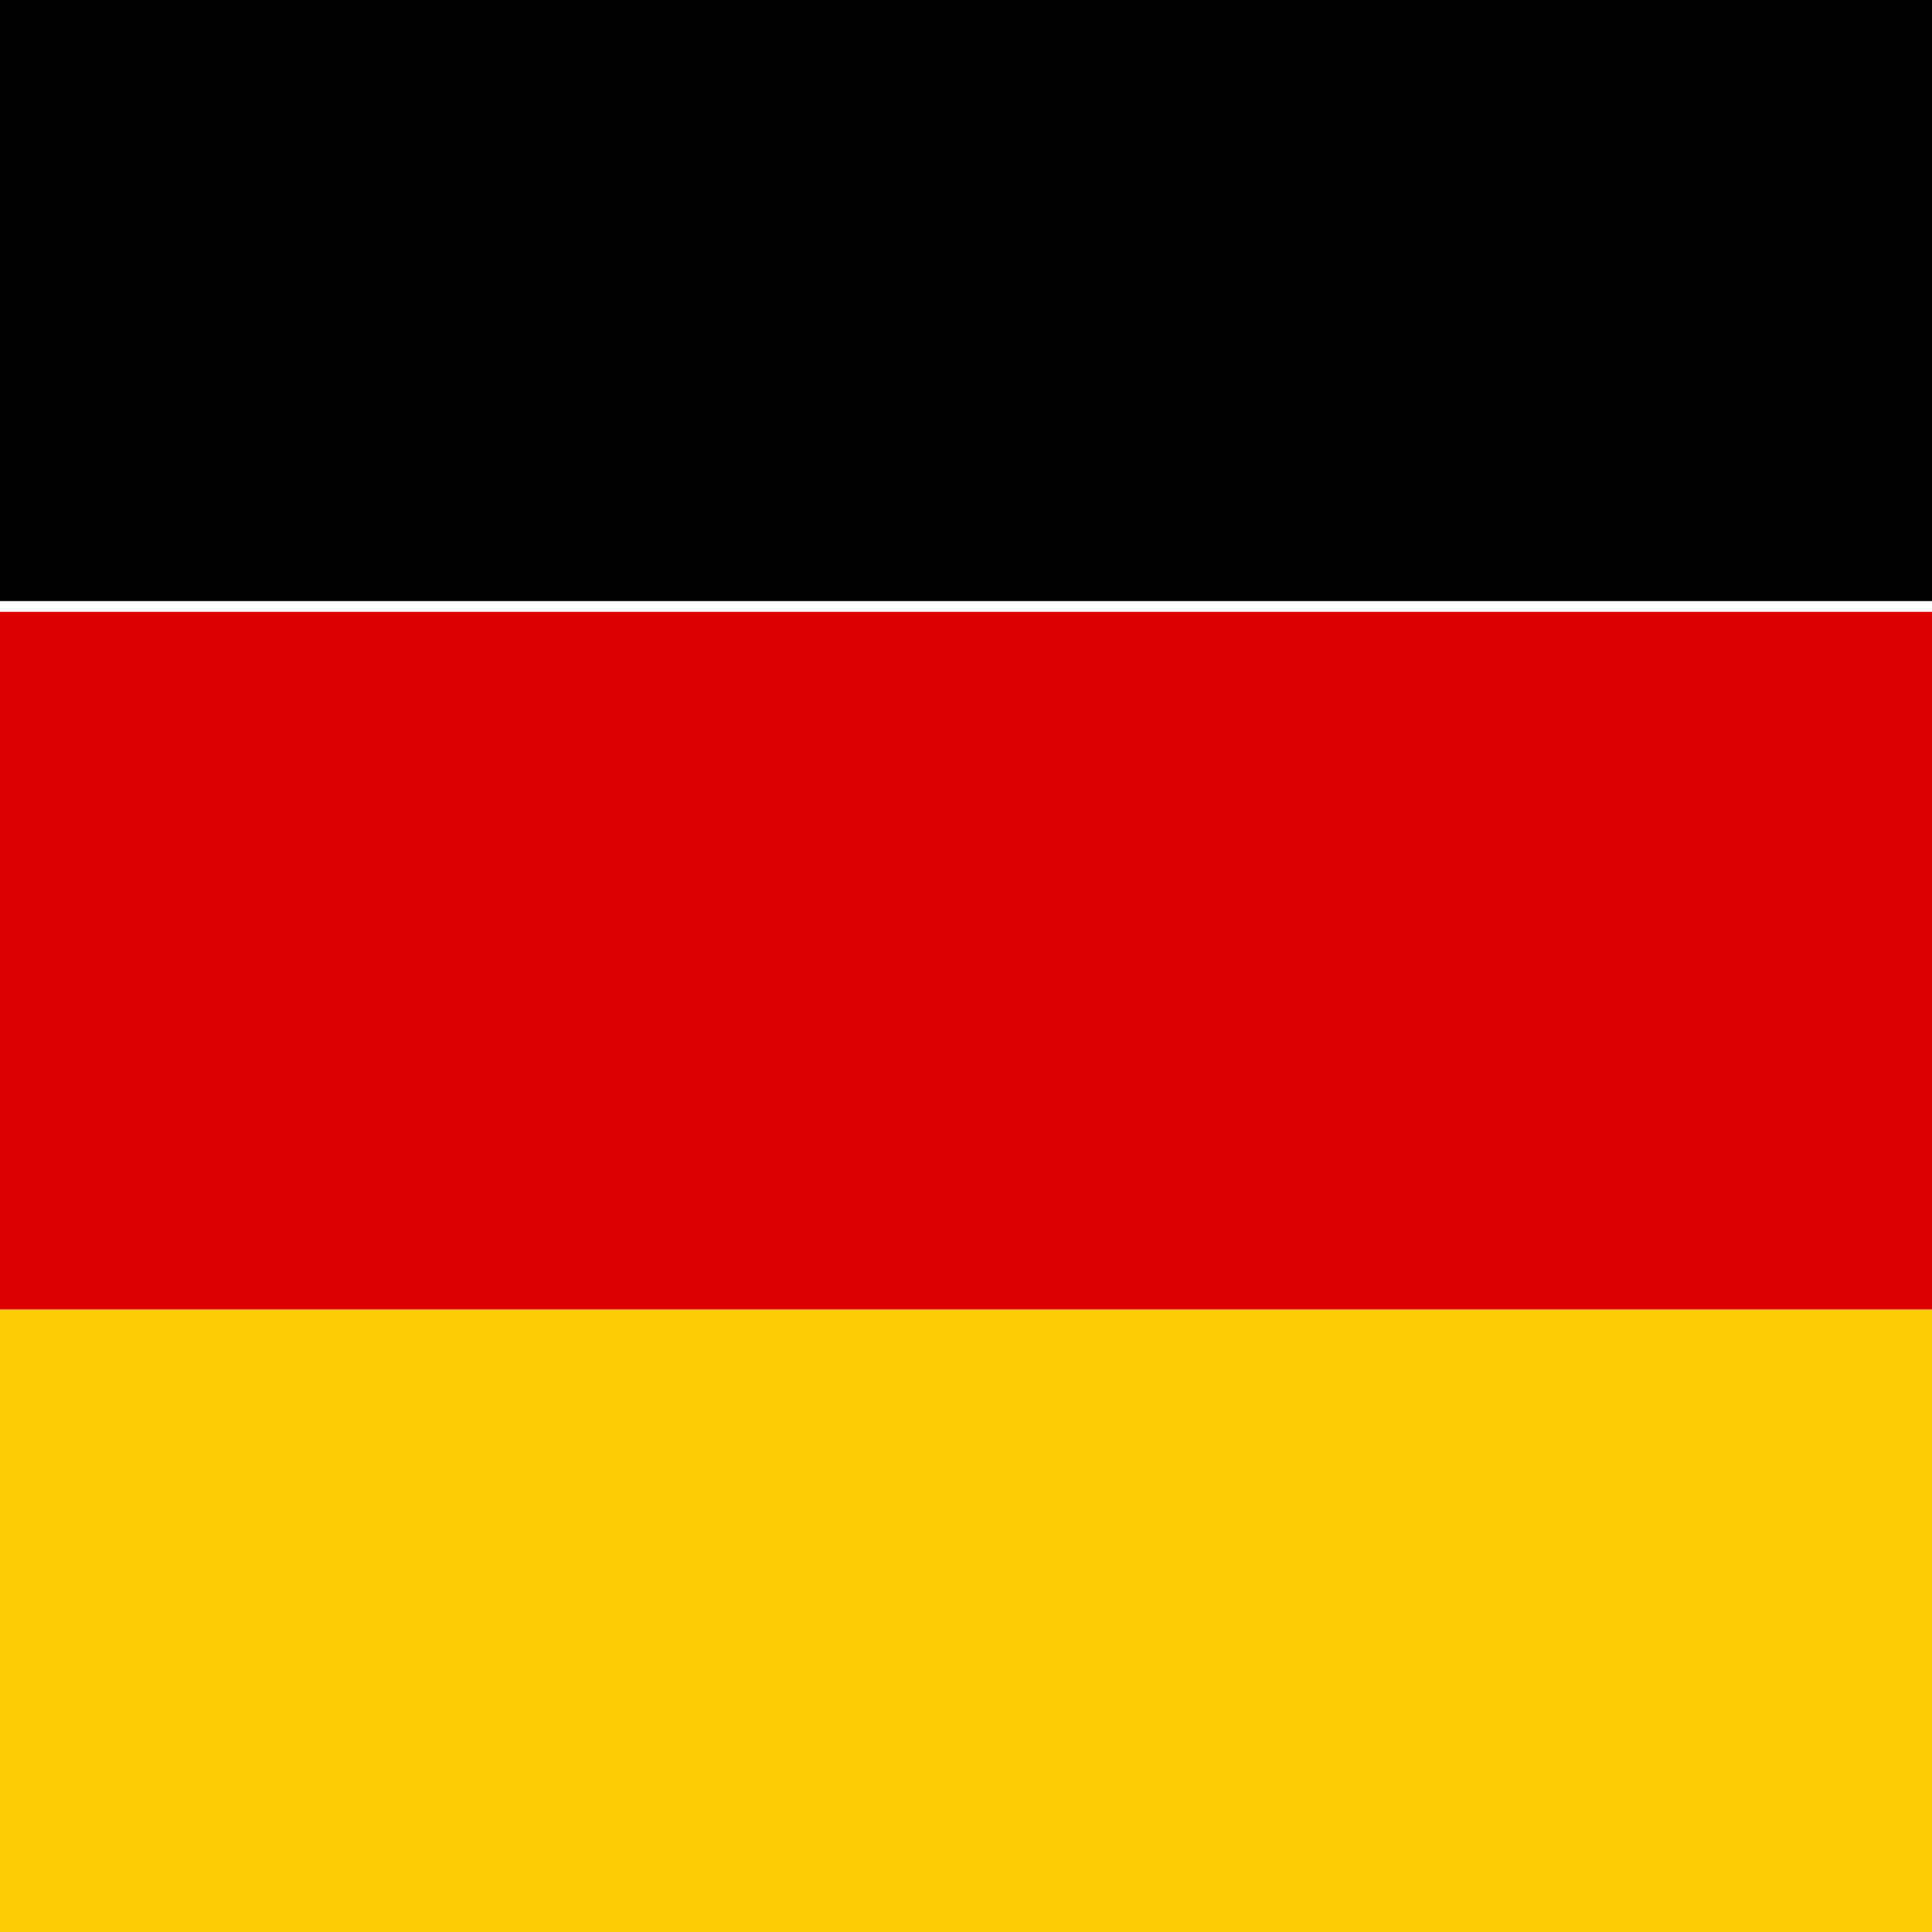<?xml version="1.0" encoding="utf-8"?>
<!-- Generator: Adobe Illustrator 22.1.0, SVG Export Plug-In . SVG Version: 6.00 Build 0)  -->
<svg version="1.1" id="Layer_1" xmlns="http://www.w3.org/2000/svg" xmlns:xlink="http://www.w3.org/1999/xlink" x="0px" y="0px"
	 viewBox="0 0 18 18" style="enable-background:new 0 0 18 18;" xml:space="preserve">
<style type="text/css">
	.st0{clip-path:url(#SVGID_2_);}
	.st1{clip-path:url(#SVGID_2_);fill:#FDCD05;}
	.st2{clip-path:url(#SVGID_2_);fill:#DD0000;}
</style>
<g id="ARMENIA_2_">
	<g>
		<g>
			<defs>
				<rect id="SVGID_1_" x="-8.3" y="-0.9" width="33.6" height="19.6"/>
			</defs>
			<clipPath id="SVGID_2_">
				<use xlink:href="#SVGID_1_"  style="overflow:visible;"/>
			</clipPath>
			<rect x="-8.3" y="-0.9" class="st0" width="33.6" height="6.5"/>
			<rect x="-8.3" y="12.2" class="st1" width="33.6" height="6.5"/>
			<rect x="-8.3" y="5.7" class="st2" width="33.6" height="6.5"/>
		</g>
	</g>
</g>
</svg>
